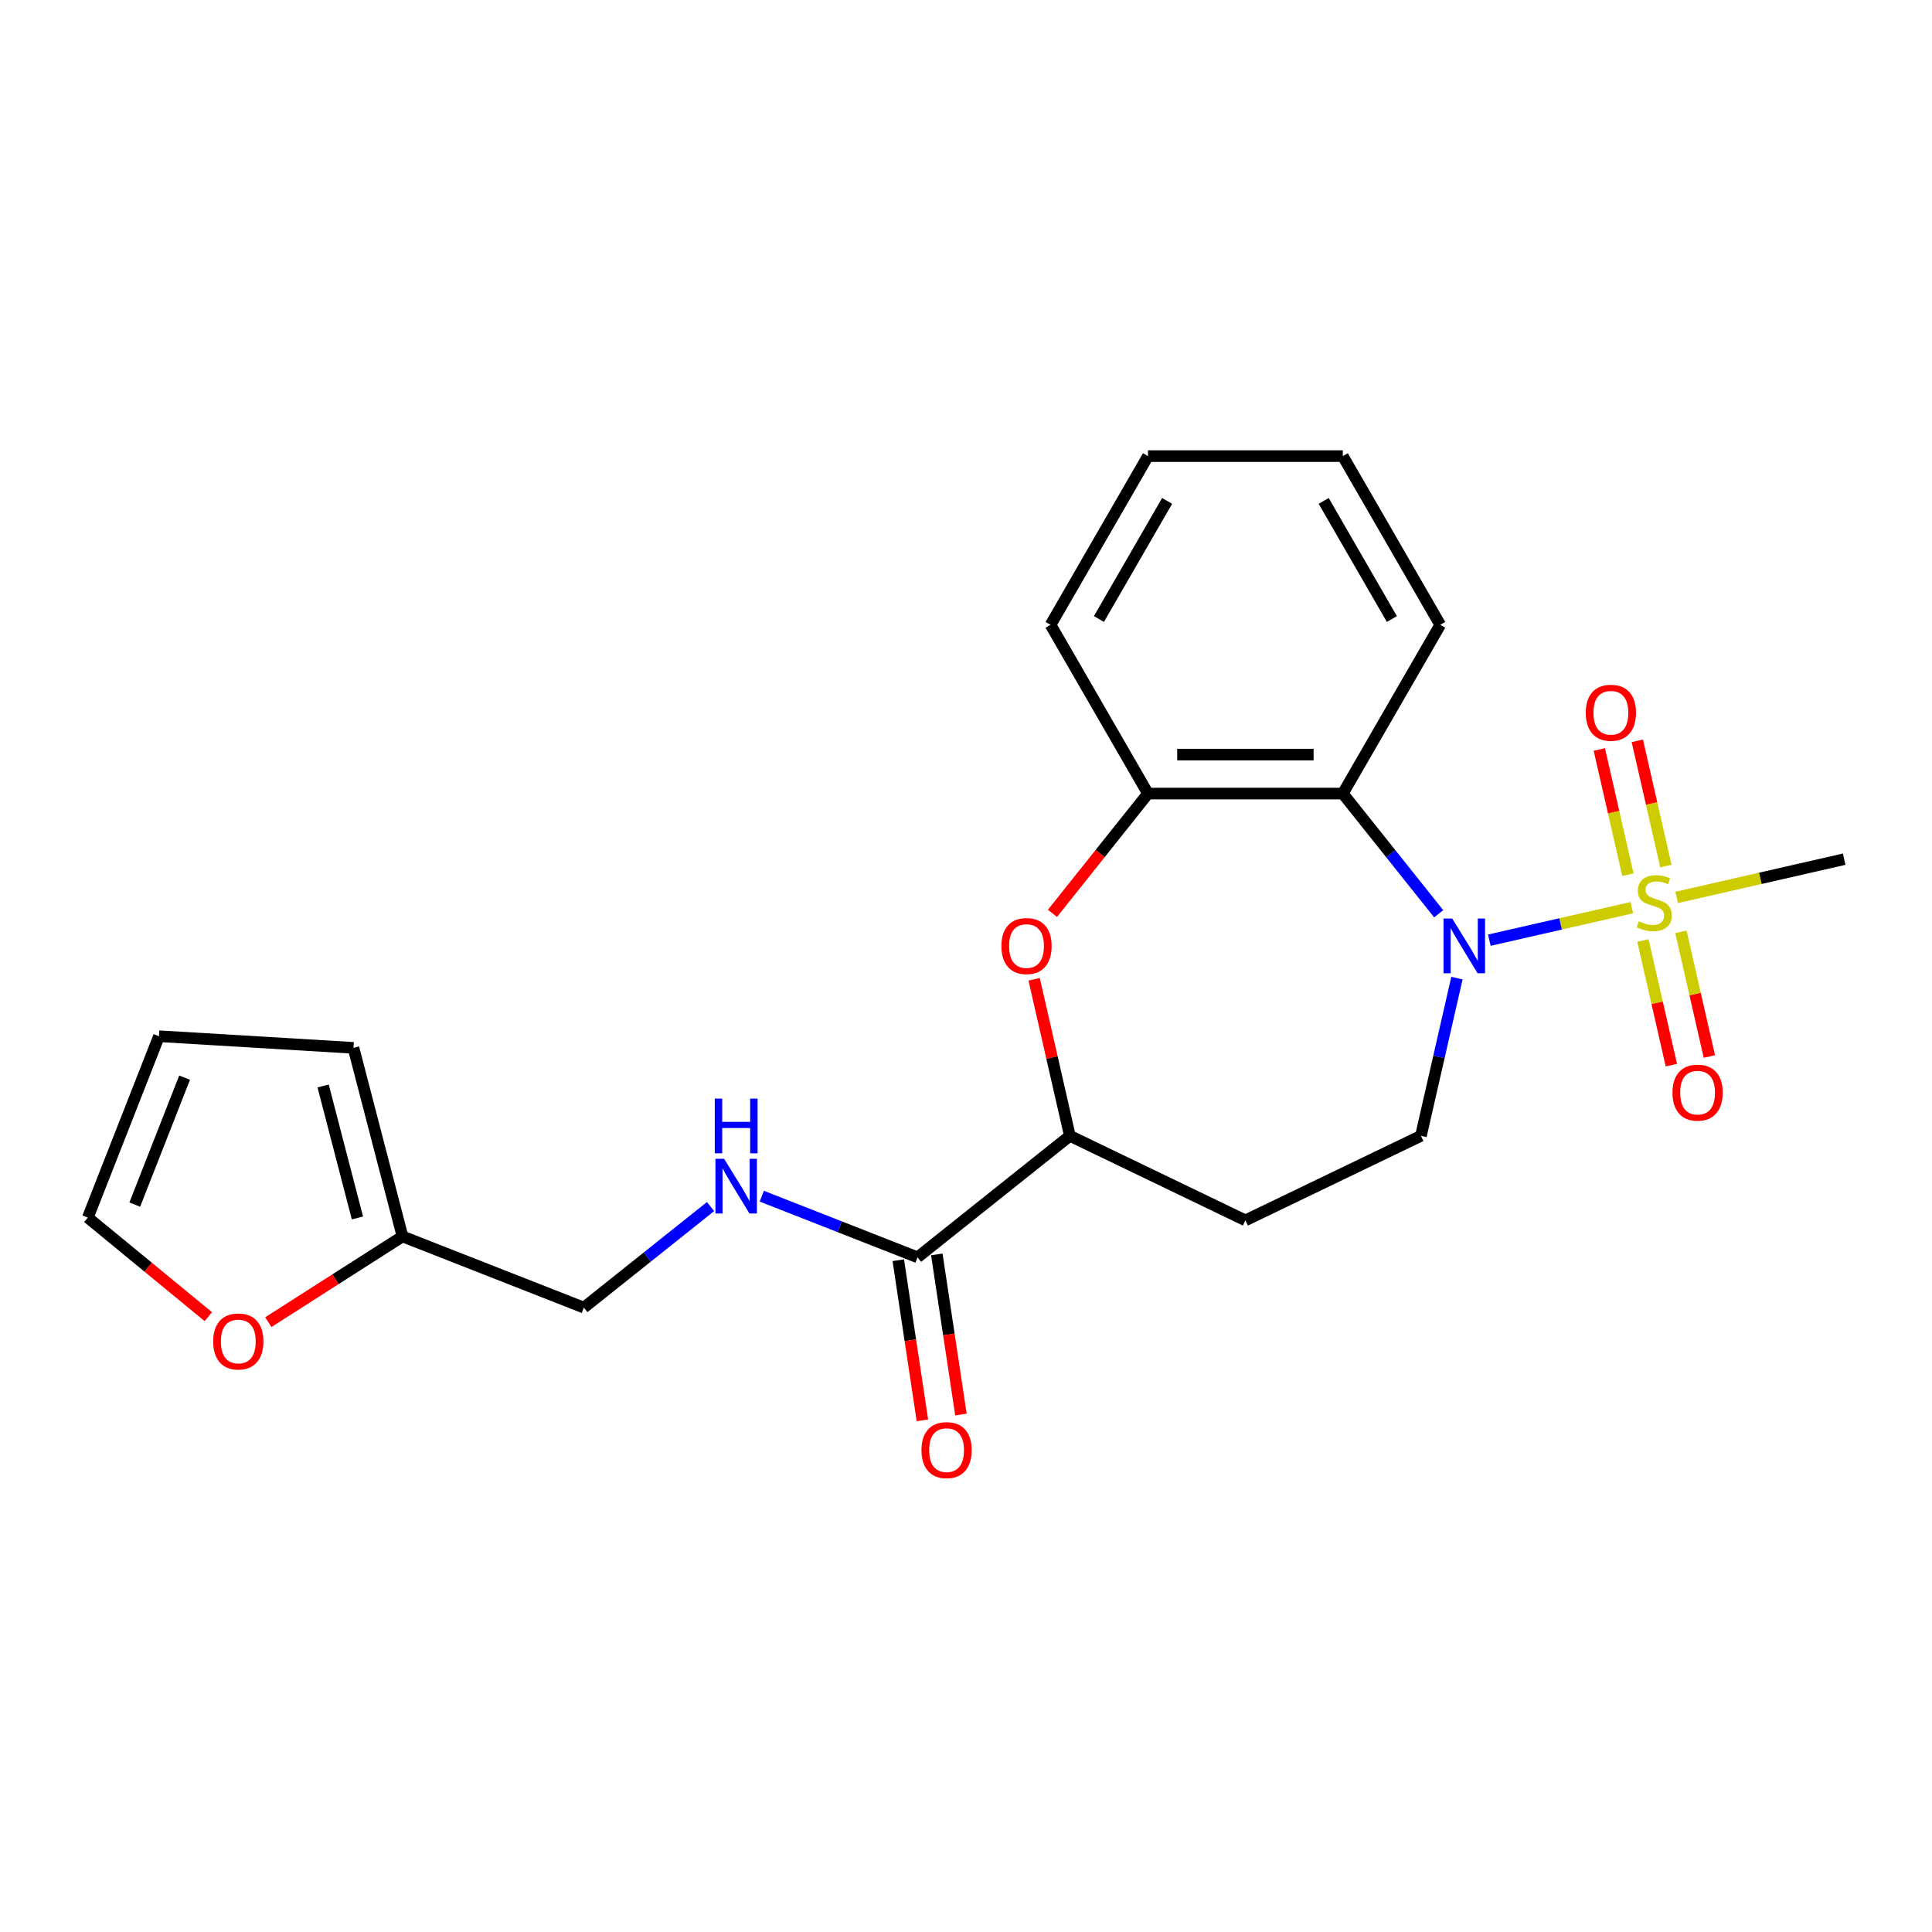 <?xml version='1.0' encoding='iso-8859-1'?>
<svg version='1.1' baseProfile='full'
              xmlns='http://www.w3.org/2000/svg'
                      xmlns:rdkit='http://www.rdkit.org/xml'
                      xmlns:xlink='http://www.w3.org/1999/xlink'
                  xml:space='preserve'
width='1000px' height='1000px' viewBox='0 0 1000 1000'>
<!-- END OF HEADER -->
<rect style='opacity:1.0;fill:#FFFFFF;stroke:none' width='1000' height='1000' x='0' y='0'> </rect>
<path class='bond-0' d='M 844.629,469.8 L 807.754,478.216' style='fill:none;fill-rule:evenodd;stroke:#CCCC00;stroke-width:6px;stroke-linecap:butt;stroke-linejoin:miter;stroke-opacity:1' />
<path class='bond-0' d='M 807.754,478.216 L 770.879,486.633' style='fill:none;fill-rule:evenodd;stroke:#0000FF;stroke-width:6px;stroke-linecap:butt;stroke-linejoin:miter;stroke-opacity:1' />
<path class='bond-8' d='M 862.264,448.267 L 854.866,415.857' style='fill:none;fill-rule:evenodd;stroke:#CCCC00;stroke-width:6px;stroke-linecap:butt;stroke-linejoin:miter;stroke-opacity:1' />
<path class='bond-8' d='M 854.866,415.857 L 847.469,383.447' style='fill:none;fill-rule:evenodd;stroke:#FF0000;stroke-width:6px;stroke-linecap:butt;stroke-linejoin:miter;stroke-opacity:1' />
<path class='bond-8' d='M 842.601,452.755 L 835.203,420.345' style='fill:none;fill-rule:evenodd;stroke:#CCCC00;stroke-width:6px;stroke-linecap:butt;stroke-linejoin:miter;stroke-opacity:1' />
<path class='bond-8' d='M 835.203,420.345 L 827.806,387.935' style='fill:none;fill-rule:evenodd;stroke:#FF0000;stroke-width:6px;stroke-linecap:butt;stroke-linejoin:miter;stroke-opacity:1' />
<path class='bond-9' d='M 850.37,486.797 L 857.733,519.057' style='fill:none;fill-rule:evenodd;stroke:#CCCC00;stroke-width:6px;stroke-linecap:butt;stroke-linejoin:miter;stroke-opacity:1' />
<path class='bond-9' d='M 857.733,519.057 L 865.097,551.316' style='fill:none;fill-rule:evenodd;stroke:#FF0000;stroke-width:6px;stroke-linecap:butt;stroke-linejoin:miter;stroke-opacity:1' />
<path class='bond-9' d='M 870.033,482.309 L 877.397,514.569' style='fill:none;fill-rule:evenodd;stroke:#CCCC00;stroke-width:6px;stroke-linecap:butt;stroke-linejoin:miter;stroke-opacity:1' />
<path class='bond-9' d='M 877.397,514.569 L 884.76,546.828' style='fill:none;fill-rule:evenodd;stroke:#FF0000;stroke-width:6px;stroke-linecap:butt;stroke-linejoin:miter;stroke-opacity:1' />
<path class='bond-18' d='M 867.831,464.504 L 911.188,454.608' style='fill:none;fill-rule:evenodd;stroke:#CCCC00;stroke-width:6px;stroke-linecap:butt;stroke-linejoin:miter;stroke-opacity:1' />
<path class='bond-18' d='M 911.188,454.608 L 954.545,444.712' style='fill:none;fill-rule:evenodd;stroke:#000000;stroke-width:6px;stroke-linecap:butt;stroke-linejoin:miter;stroke-opacity:1' />
<path class='bond-1' d='M 744.654,472.963 L 719.847,441.856' style='fill:none;fill-rule:evenodd;stroke:#0000FF;stroke-width:6px;stroke-linecap:butt;stroke-linejoin:miter;stroke-opacity:1' />
<path class='bond-1' d='M 719.847,441.856 L 695.04,410.749' style='fill:none;fill-rule:evenodd;stroke:#000000;stroke-width:6px;stroke-linecap:butt;stroke-linejoin:miter;stroke-opacity:1' />
<path class='bond-6' d='M 754.108,506.273 L 744.791,547.09' style='fill:none;fill-rule:evenodd;stroke:#0000FF;stroke-width:6px;stroke-linecap:butt;stroke-linejoin:miter;stroke-opacity:1' />
<path class='bond-6' d='M 744.791,547.09 L 735.475,587.907' style='fill:none;fill-rule:evenodd;stroke:#000000;stroke-width:6px;stroke-linecap:butt;stroke-linejoin:miter;stroke-opacity:1' />
<path class='bond-3' d='M 695.04,410.749 L 594.197,410.749' style='fill:none;fill-rule:evenodd;stroke:#000000;stroke-width:6px;stroke-linecap:butt;stroke-linejoin:miter;stroke-opacity:1' />
<path class='bond-3' d='M 679.914,390.58 L 609.323,390.58' style='fill:none;fill-rule:evenodd;stroke:#000000;stroke-width:6px;stroke-linecap:butt;stroke-linejoin:miter;stroke-opacity:1' />
<path class='bond-19' d='M 695.04,410.749 L 745.462,323.416' style='fill:none;fill-rule:evenodd;stroke:#000000;stroke-width:6px;stroke-linecap:butt;stroke-linejoin:miter;stroke-opacity:1' />
<path class='bond-2' d='M 544.752,472.751 L 569.474,441.75' style='fill:none;fill-rule:evenodd;stroke:#FF0000;stroke-width:6px;stroke-linecap:butt;stroke-linejoin:miter;stroke-opacity:1' />
<path class='bond-2' d='M 569.474,441.75 L 594.197,410.749' style='fill:none;fill-rule:evenodd;stroke:#000000;stroke-width:6px;stroke-linecap:butt;stroke-linejoin:miter;stroke-opacity:1' />
<path class='bond-23' d='M 535.266,506.873 L 544.514,547.39' style='fill:none;fill-rule:evenodd;stroke:#FF0000;stroke-width:6px;stroke-linecap:butt;stroke-linejoin:miter;stroke-opacity:1' />
<path class='bond-23' d='M 544.514,547.39 L 553.761,587.907' style='fill:none;fill-rule:evenodd;stroke:#000000;stroke-width:6px;stroke-linecap:butt;stroke-linejoin:miter;stroke-opacity:1' />
<path class='bond-20' d='M 594.197,410.749 L 543.775,323.416' style='fill:none;fill-rule:evenodd;stroke:#000000;stroke-width:6px;stroke-linecap:butt;stroke-linejoin:miter;stroke-opacity:1' />
<path class='bond-4' d='M 474.919,650.782 L 553.761,587.907' style='fill:none;fill-rule:evenodd;stroke:#000000;stroke-width:6px;stroke-linecap:butt;stroke-linejoin:miter;stroke-opacity:1' />
<path class='bond-7' d='M 474.919,650.782 L 434.613,634.963' style='fill:none;fill-rule:evenodd;stroke:#000000;stroke-width:6px;stroke-linecap:butt;stroke-linejoin:miter;stroke-opacity:1' />
<path class='bond-7' d='M 434.613,634.963 L 394.307,619.144' style='fill:none;fill-rule:evenodd;stroke:#0000FF;stroke-width:6px;stroke-linecap:butt;stroke-linejoin:miter;stroke-opacity:1' />
<path class='bond-13' d='M 464.947,652.285 L 471.193,693.723' style='fill:none;fill-rule:evenodd;stroke:#000000;stroke-width:6px;stroke-linecap:butt;stroke-linejoin:miter;stroke-opacity:1' />
<path class='bond-13' d='M 471.193,693.723 L 477.439,735.161' style='fill:none;fill-rule:evenodd;stroke:#FF0000;stroke-width:6px;stroke-linecap:butt;stroke-linejoin:miter;stroke-opacity:1' />
<path class='bond-13' d='M 484.89,649.279 L 491.136,690.717' style='fill:none;fill-rule:evenodd;stroke:#000000;stroke-width:6px;stroke-linecap:butt;stroke-linejoin:miter;stroke-opacity:1' />
<path class='bond-13' d='M 491.136,690.717 L 497.382,732.155' style='fill:none;fill-rule:evenodd;stroke:#FF0000;stroke-width:6px;stroke-linecap:butt;stroke-linejoin:miter;stroke-opacity:1' />
<path class='bond-5' d='M 553.761,587.907 L 644.618,631.661' style='fill:none;fill-rule:evenodd;stroke:#000000;stroke-width:6px;stroke-linecap:butt;stroke-linejoin:miter;stroke-opacity:1' />
<path class='bond-10' d='M 735.475,587.907 L 644.618,631.661' style='fill:none;fill-rule:evenodd;stroke:#000000;stroke-width:6px;stroke-linecap:butt;stroke-linejoin:miter;stroke-opacity:1' />
<path class='bond-17' d='M 367.785,624.515 L 334.994,650.665' style='fill:none;fill-rule:evenodd;stroke:#0000FF;stroke-width:6px;stroke-linecap:butt;stroke-linejoin:miter;stroke-opacity:1' />
<path class='bond-17' d='M 334.994,650.665 L 302.203,676.814' style='fill:none;fill-rule:evenodd;stroke:#000000;stroke-width:6px;stroke-linecap:butt;stroke-linejoin:miter;stroke-opacity:1' />
<path class='bond-11' d='M 208.331,639.972 L 302.203,676.814' style='fill:none;fill-rule:evenodd;stroke:#000000;stroke-width:6px;stroke-linecap:butt;stroke-linejoin:miter;stroke-opacity:1' />
<path class='bond-12' d='M 208.331,639.972 L 173.6,662.159' style='fill:none;fill-rule:evenodd;stroke:#000000;stroke-width:6px;stroke-linecap:butt;stroke-linejoin:miter;stroke-opacity:1' />
<path class='bond-12' d='M 173.6,662.159 L 138.869,684.346' style='fill:none;fill-rule:evenodd;stroke:#FF0000;stroke-width:6px;stroke-linecap:butt;stroke-linejoin:miter;stroke-opacity:1' />
<path class='bond-14' d='M 208.331,639.972 L 182.96,542.372' style='fill:none;fill-rule:evenodd;stroke:#000000;stroke-width:6px;stroke-linecap:butt;stroke-linejoin:miter;stroke-opacity:1' />
<path class='bond-14' d='M 185.005,630.406 L 167.246,562.086' style='fill:none;fill-rule:evenodd;stroke:#000000;stroke-width:6px;stroke-linecap:butt;stroke-linejoin:miter;stroke-opacity:1' />
<path class='bond-15' d='M 107.827,681.499 L 76.641,655.857' style='fill:none;fill-rule:evenodd;stroke:#FF0000;stroke-width:6px;stroke-linecap:butt;stroke-linejoin:miter;stroke-opacity:1' />
<path class='bond-15' d='M 76.641,655.857 L 45.455,630.214' style='fill:none;fill-rule:evenodd;stroke:#000000;stroke-width:6px;stroke-linecap:butt;stroke-linejoin:miter;stroke-opacity:1' />
<path class='bond-16' d='M 182.96,542.372 L 82.297,536.341' style='fill:none;fill-rule:evenodd;stroke:#000000;stroke-width:6px;stroke-linecap:butt;stroke-linejoin:miter;stroke-opacity:1' />
<path class='bond-25' d='M 45.455,630.214 L 82.297,536.341' style='fill:none;fill-rule:evenodd;stroke:#000000;stroke-width:6px;stroke-linecap:butt;stroke-linejoin:miter;stroke-opacity:1' />
<path class='bond-25' d='M 69.755,623.502 L 95.545,557.791' style='fill:none;fill-rule:evenodd;stroke:#000000;stroke-width:6px;stroke-linecap:butt;stroke-linejoin:miter;stroke-opacity:1' />
<path class='bond-21' d='M 745.462,323.416 L 695.04,236.083' style='fill:none;fill-rule:evenodd;stroke:#000000;stroke-width:6px;stroke-linecap:butt;stroke-linejoin:miter;stroke-opacity:1' />
<path class='bond-21' d='M 720.432,320.4 L 685.137,259.267' style='fill:none;fill-rule:evenodd;stroke:#000000;stroke-width:6px;stroke-linecap:butt;stroke-linejoin:miter;stroke-opacity:1' />
<path class='bond-24' d='M 543.775,323.416 L 594.197,236.083' style='fill:none;fill-rule:evenodd;stroke:#000000;stroke-width:6px;stroke-linecap:butt;stroke-linejoin:miter;stroke-opacity:1' />
<path class='bond-24' d='M 568.805,320.4 L 604.1,259.267' style='fill:none;fill-rule:evenodd;stroke:#000000;stroke-width:6px;stroke-linecap:butt;stroke-linejoin:miter;stroke-opacity:1' />
<path class='bond-22' d='M 695.04,236.083 L 594.197,236.083' style='fill:none;fill-rule:evenodd;stroke:#000000;stroke-width:6px;stroke-linecap:butt;stroke-linejoin:miter;stroke-opacity:1' />
<path  class='atom-0' d='M 848.23 476.872
Q 848.55 476.992, 849.87 477.552
Q 851.19 478.112, 852.63 478.472
Q 854.11 478.792, 855.55 478.792
Q 858.23 478.792, 859.79 477.512
Q 861.35 476.192, 861.35 473.912
Q 861.35 472.352, 860.55 471.392
Q 859.79 470.432, 858.59 469.912
Q 857.39 469.392, 855.39 468.792
Q 852.87 468.032, 851.35 467.312
Q 849.87 466.592, 848.79 465.072
Q 847.75 463.552, 847.75 460.992
Q 847.75 457.432, 850.15 455.232
Q 852.59 453.032, 857.39 453.032
Q 860.67 453.032, 864.39 454.592
L 863.47 457.672
Q 860.07 456.272, 857.51 456.272
Q 854.75 456.272, 853.23 457.432
Q 851.71 458.552, 851.75 460.512
Q 851.75 462.032, 852.51 462.952
Q 853.31 463.872, 854.43 464.392
Q 855.59 464.912, 857.51 465.512
Q 860.07 466.312, 861.59 467.112
Q 863.11 467.912, 864.19 469.552
Q 865.31 471.152, 865.31 473.912
Q 865.31 477.832, 862.67 479.952
Q 860.07 482.032, 855.71 482.032
Q 853.19 482.032, 851.27 481.472
Q 849.39 480.952, 847.15 480.032
L 848.23 476.872
' fill='#CCCC00'/>
<path  class='atom-1' d='M 751.655 475.432
L 760.935 490.432
Q 761.855 491.912, 763.335 494.592
Q 764.815 497.272, 764.895 497.432
L 764.895 475.432
L 768.655 475.432
L 768.655 503.752
L 764.775 503.752
L 754.815 487.352
Q 753.655 485.432, 752.415 483.232
Q 751.215 481.032, 750.855 480.352
L 750.855 503.752
L 747.175 503.752
L 747.175 475.432
L 751.655 475.432
' fill='#0000FF'/>
<path  class='atom-3' d='M 518.322 489.672
Q 518.322 482.872, 521.682 479.072
Q 525.042 475.272, 531.322 475.272
Q 537.602 475.272, 540.962 479.072
Q 544.322 482.872, 544.322 489.672
Q 544.322 496.552, 540.922 500.472
Q 537.522 504.352, 531.322 504.352
Q 525.082 504.352, 521.682 500.472
Q 518.322 496.592, 518.322 489.672
M 531.322 501.152
Q 535.642 501.152, 537.962 498.272
Q 540.322 495.352, 540.322 489.672
Q 540.322 484.112, 537.962 481.312
Q 535.642 478.472, 531.322 478.472
Q 527.002 478.472, 524.642 481.272
Q 522.322 484.072, 522.322 489.672
Q 522.322 495.392, 524.642 498.272
Q 527.002 501.152, 531.322 501.152
' fill='#FF0000'/>
<path  class='atom-8' d='M 374.786 599.78
L 384.066 614.78
Q 384.986 616.26, 386.466 618.94
Q 387.946 621.62, 388.026 621.78
L 388.026 599.78
L 391.786 599.78
L 391.786 628.1
L 387.906 628.1
L 377.946 611.7
Q 376.786 609.78, 375.546 607.58
Q 374.346 605.38, 373.986 604.7
L 373.986 628.1
L 370.306 628.1
L 370.306 599.78
L 374.786 599.78
' fill='#0000FF'/>
<path  class='atom-8' d='M 369.966 568.628
L 373.806 568.628
L 373.806 580.668
L 388.286 580.668
L 388.286 568.628
L 392.126 568.628
L 392.126 596.948
L 388.286 596.948
L 388.286 583.868
L 373.806 583.868
L 373.806 596.948
L 369.966 596.948
L 369.966 568.628
' fill='#0000FF'/>
<path  class='atom-9' d='M 820.79 368.917
Q 820.79 362.117, 824.15 358.317
Q 827.51 354.517, 833.79 354.517
Q 840.07 354.517, 843.43 358.317
Q 846.79 362.117, 846.79 368.917
Q 846.79 375.797, 843.39 379.717
Q 839.99 383.597, 833.79 383.597
Q 827.55 383.597, 824.15 379.717
Q 820.79 375.837, 820.79 368.917
M 833.79 380.397
Q 838.11 380.397, 840.43 377.517
Q 842.79 374.597, 842.79 368.917
Q 842.79 363.357, 840.43 360.557
Q 838.11 357.717, 833.79 357.717
Q 829.47 357.717, 827.11 360.517
Q 824.79 363.317, 824.79 368.917
Q 824.79 374.637, 827.11 377.517
Q 829.47 380.397, 833.79 380.397
' fill='#FF0000'/>
<path  class='atom-10' d='M 865.67 565.547
Q 865.67 558.747, 869.03 554.947
Q 872.39 551.147, 878.67 551.147
Q 884.95 551.147, 888.31 554.947
Q 891.67 558.747, 891.67 565.547
Q 891.67 572.427, 888.27 576.347
Q 884.87 580.227, 878.67 580.227
Q 872.43 580.227, 869.03 576.347
Q 865.67 572.467, 865.67 565.547
M 878.67 577.027
Q 882.99 577.027, 885.31 574.147
Q 887.67 571.227, 887.67 565.547
Q 887.67 559.987, 885.31 557.187
Q 882.99 554.347, 878.67 554.347
Q 874.35 554.347, 871.99 557.147
Q 869.67 559.947, 869.67 565.547
Q 869.67 571.267, 871.99 574.147
Q 874.35 577.027, 878.67 577.027
' fill='#FF0000'/>
<path  class='atom-13' d='M 110.348 694.341
Q 110.348 687.541, 113.708 683.741
Q 117.068 679.941, 123.348 679.941
Q 129.628 679.941, 132.988 683.741
Q 136.348 687.541, 136.348 694.341
Q 136.348 701.221, 132.948 705.141
Q 129.548 709.021, 123.348 709.021
Q 117.108 709.021, 113.708 705.141
Q 110.348 701.261, 110.348 694.341
M 123.348 705.821
Q 127.668 705.821, 129.988 702.941
Q 132.348 700.021, 132.348 694.341
Q 132.348 688.781, 129.988 685.981
Q 127.668 683.141, 123.348 683.141
Q 119.028 683.141, 116.668 685.941
Q 114.348 688.741, 114.348 694.341
Q 114.348 700.061, 116.668 702.941
Q 119.028 705.821, 123.348 705.821
' fill='#FF0000'/>
<path  class='atom-14' d='M 476.949 750.579
Q 476.949 743.779, 480.309 739.979
Q 483.669 736.179, 489.949 736.179
Q 496.229 736.179, 499.589 739.979
Q 502.949 743.779, 502.949 750.579
Q 502.949 757.459, 499.549 761.379
Q 496.149 765.259, 489.949 765.259
Q 483.709 765.259, 480.309 761.379
Q 476.949 757.499, 476.949 750.579
M 489.949 762.059
Q 494.269 762.059, 496.589 759.179
Q 498.949 756.259, 498.949 750.579
Q 498.949 745.019, 496.589 742.219
Q 494.269 739.379, 489.949 739.379
Q 485.629 739.379, 483.269 742.179
Q 480.949 744.979, 480.949 750.579
Q 480.949 756.299, 483.269 759.179
Q 485.629 762.059, 489.949 762.059
' fill='#FF0000'/>
</svg>
